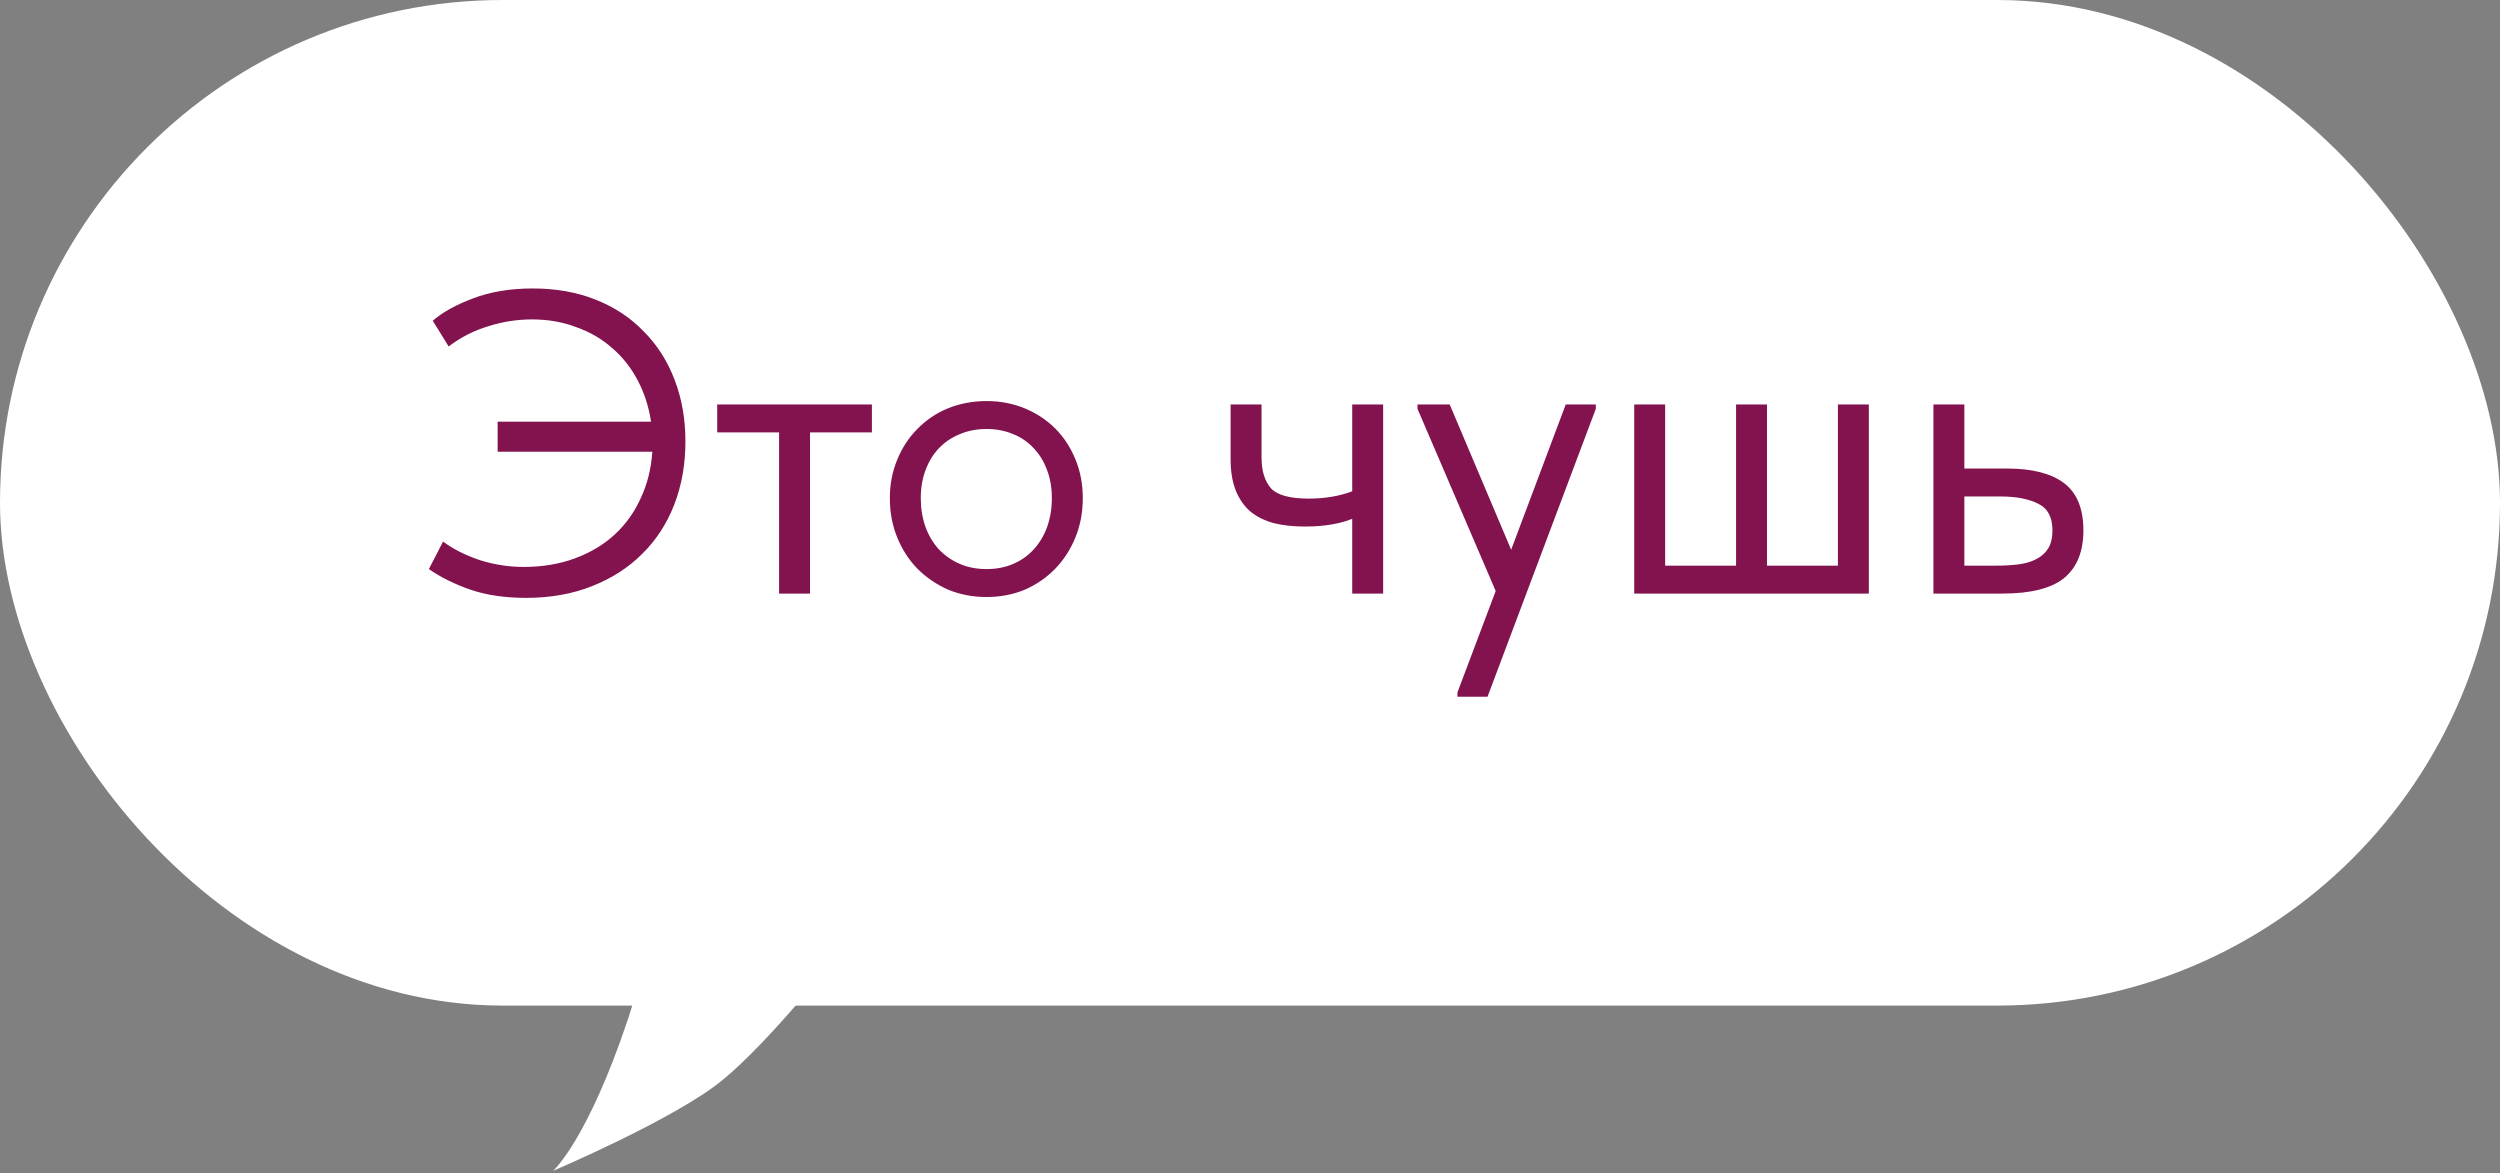 <?xml version="1.0" encoding="UTF-8"?> <svg xmlns="http://www.w3.org/2000/svg" width="358" height="168" viewBox="0 0 358 168" fill="none"><rect x="0" y="0" width="358" height="168" fill="#808080" stroke="none"/><rect width="358" height="144" rx="72" fill="white"></rect><path d="M71.261 60.386H93.229C92.901 58.211 92.265 56.242 91.322 54.478C90.378 52.673 89.168 51.135 87.691 49.863C86.214 48.55 84.491 47.545 82.522 46.848C80.594 46.109 78.481 45.74 76.184 45.74C74.051 45.74 71.959 46.068 69.907 46.725C67.856 47.34 65.969 48.304 64.246 49.617L61.969 45.925C63.405 44.694 65.333 43.627 67.754 42.725C70.215 41.781 73.066 41.309 76.307 41.309C79.63 41.309 82.625 41.843 85.291 42.909C87.999 43.976 90.296 45.494 92.183 47.463C94.112 49.391 95.588 51.709 96.614 54.417C97.639 57.083 98.152 60.016 98.152 63.216C98.152 66.498 97.619 69.513 96.552 72.262C95.486 75.011 93.947 77.37 91.937 79.339C89.968 81.308 87.568 82.846 84.737 83.954C81.948 85.061 78.809 85.615 75.323 85.615C72.328 85.615 69.682 85.226 67.384 84.446C65.128 83.667 63.138 82.682 61.415 81.492L63.446 77.554C64.882 78.621 66.625 79.503 68.677 80.2C70.769 80.857 72.861 81.185 74.953 81.185C77.661 81.185 80.122 80.775 82.338 79.954C84.553 79.134 86.44 78.005 87.999 76.57C89.599 75.093 90.85 73.349 91.753 71.339C92.696 69.329 93.25 67.114 93.414 64.693H71.261V60.386ZM111.564 61.924H102.703V57.924H124.856V61.924L115.994 61.924V85H111.564V61.924ZM141.271 85.492C139.302 85.492 137.477 85.144 135.795 84.446C134.113 83.708 132.636 82.703 131.364 81.431C130.133 80.159 129.169 78.662 128.472 76.939C127.774 75.216 127.426 73.349 127.426 71.339C127.426 69.37 127.774 67.544 128.472 65.862C129.169 64.139 130.133 62.662 131.364 61.432C132.595 60.16 134.051 59.175 135.733 58.478C137.456 57.781 139.302 57.432 141.271 57.432C143.24 57.432 145.066 57.781 146.748 58.478C148.43 59.175 149.886 60.139 151.117 61.37C152.348 62.601 153.312 64.078 154.009 65.801C154.707 67.483 155.055 69.329 155.055 71.339C155.055 73.349 154.707 75.216 154.009 76.939C153.312 78.662 152.348 80.159 151.117 81.431C149.886 82.703 148.43 83.708 146.748 84.446C145.066 85.144 143.24 85.492 141.271 85.492ZM141.271 81.492C142.666 81.492 143.938 81.246 145.087 80.754C146.235 80.262 147.22 79.564 148.04 78.662C148.861 77.759 149.497 76.693 149.948 75.462C150.399 74.19 150.625 72.816 150.625 71.339C150.625 69.862 150.399 68.529 149.948 67.339C149.497 66.108 148.861 65.062 148.04 64.201C147.22 63.298 146.235 62.621 145.087 62.17C143.938 61.678 142.666 61.432 141.271 61.432C139.876 61.432 138.605 61.678 137.456 62.17C136.307 62.621 135.302 63.298 134.441 64.201C133.62 65.062 132.984 66.108 132.533 67.339C132.082 68.529 131.856 69.862 131.856 71.339C131.856 72.816 132.082 74.19 132.533 75.462C132.984 76.693 133.62 77.759 134.441 78.662C135.302 79.564 136.307 80.262 137.456 80.754C138.605 81.246 139.876 81.492 141.271 81.492ZM193.637 74.293C192.857 74.621 191.893 74.888 190.744 75.093C189.596 75.298 188.303 75.4 186.868 75.4C185.186 75.4 183.688 75.236 182.375 74.908C181.063 74.539 179.955 73.985 179.052 73.247C178.15 72.467 177.453 71.462 176.96 70.231C176.468 69.001 176.222 67.503 176.222 65.739V57.924H180.652V65.493C180.652 67.421 181.104 68.898 182.006 69.924C182.909 70.908 184.714 71.4 187.421 71.4C189.719 71.4 191.79 71.052 193.637 70.354V57.924H198.067V85H193.637V74.293ZM208.706 99.153L214.183 84.631L202.983 58.539V57.924H207.598L216.398 78.723L224.213 57.924H228.521V58.539L213.014 99.769H208.706V99.153ZM263.188 57.924H267.618V85H234.02V57.924H238.45V81H248.604V57.924H253.034V81H263.188V57.924ZM276.866 57.924H281.297V67.093H287.389C290.999 67.093 293.727 67.79 295.573 69.185C297.419 70.58 298.342 72.836 298.342 75.954C298.342 78.99 297.419 81.267 295.573 82.785C293.727 84.262 290.794 85 286.774 85H276.866V57.924ZM285.912 81C287.02 81 288.066 80.939 289.051 80.816C290.035 80.692 290.876 80.446 291.573 80.077C292.312 79.708 292.886 79.195 293.296 78.539C293.707 77.882 293.912 77.021 293.912 75.954C293.912 74.067 293.235 72.795 291.881 72.139C290.527 71.442 288.702 71.093 286.404 71.093H281.297V81H285.912Z" fill="#83134F"></path><path d="M79.205 167.659C79.205 167.659 96.643 160.25 103.445 154.681C110.246 149.111 119.623 137.15 119.623 137.15L89.716 111.714C89.716 111.714 95.837 128.28 89.96 145.843C84.082 163.406 79.205 167.659 79.205 167.659Z" fill="white"></path></svg> 